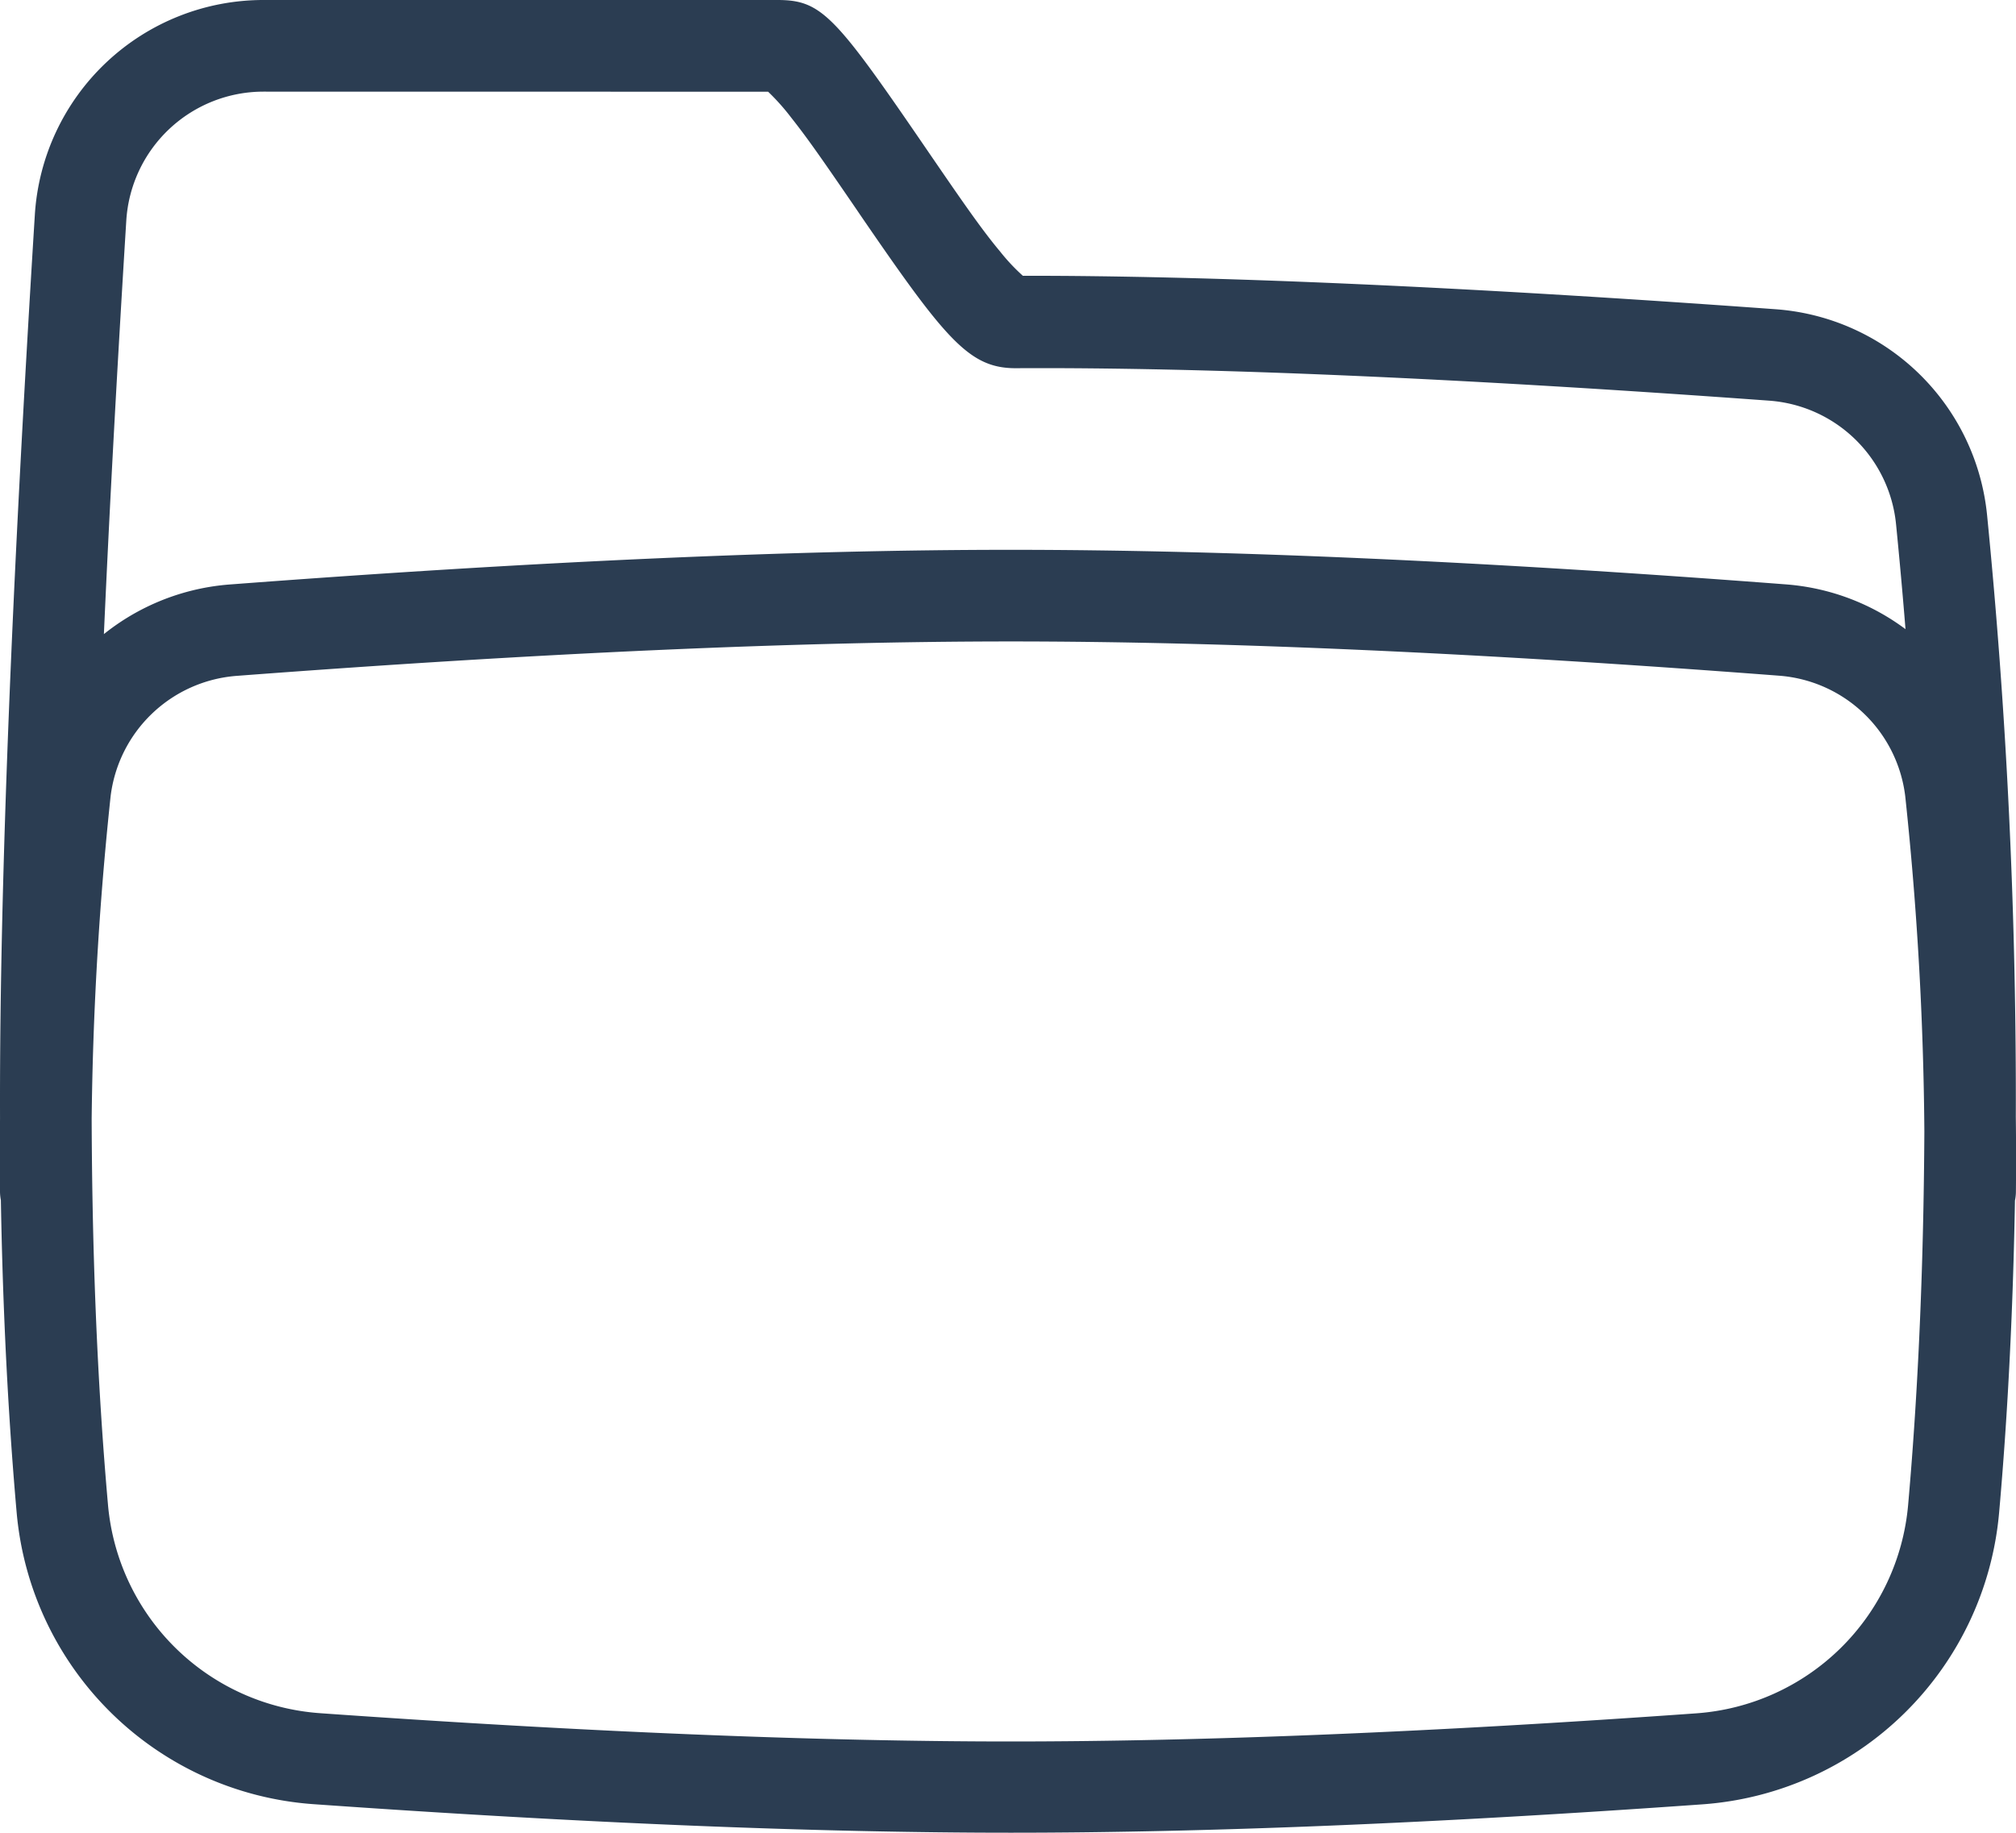 <svg xmlns="http://www.w3.org/2000/svg" viewBox="0 0 25.301 23">
  <defs>
    <style>
      .cls-1 {
        fill: #2b3d52;
      }
    </style>
  </defs>
  <g id="Folder_1" data-name="Folder 1" transform="translate(-2 -4)">
    <path id="Folder-1" class="cls-1" d="M5.306,5.15A1.725,1.725,0,0,0,3.585,6.768Q3.15,13.778,3.15,17.8q0,2.764.205,5.081A2.875,2.875,0,0,0,6.016,25.5q5.023.355,8.671.355t8.6-.353a2.875,2.875,0,0,0,2.66-2.614q.205-2.317.205-5.083,0-3.638-.356-7.222A1.725,1.725,0,0,0,24.2,9.028q-5.872-.427-9.452-.407c-.583,0-.874-.351-1.952-1.924l-.042-.062c-.466-.681-.626-.908-.826-1.161a2.787,2.787,0,0,0-.288-.323Zm18.98,2.731a2.875,2.875,0,0,1,2.652,2.583q.361,3.641.361,7.336,0,2.815-.21,5.184a4.025,4.025,0,0,1-3.723,3.66q-5,.356-8.679.356t-8.752-.358a4.025,4.025,0,0,1-3.726-3.66Q2,20.613,2,17.8q0-4.062.437-11.1A2.875,2.875,0,0,1,5.306,4h6.45c.568,0,.729.2,1.949,1.985l.042.061c.388.566.6.867.808,1.115a2.454,2.454,0,0,0,.282.3C17.179,7.458,20.353,7.595,24.286,7.881ZM3.15,18.95a.575.575,0,1,1-1.15,0,43.666,43.666,0,0,1,.247-5.093,2.875,2.875,0,0,1,2.637-2.522q5.734-.435,9.8-.435t9.731.434a2.875,2.875,0,0,1,2.635,2.522A43.657,43.657,0,0,1,27.3,18.95a.575.575,0,1,1-1.15,0,42.578,42.578,0,0,0-.239-4.957A1.725,1.725,0,0,0,24.33,12.48q-5.627-.43-9.643-.43t-9.717.432a1.725,1.725,0,0,0-1.582,1.513A42.591,42.591,0,0,0,3.15,18.95Z"/>
  </g>
</svg>
